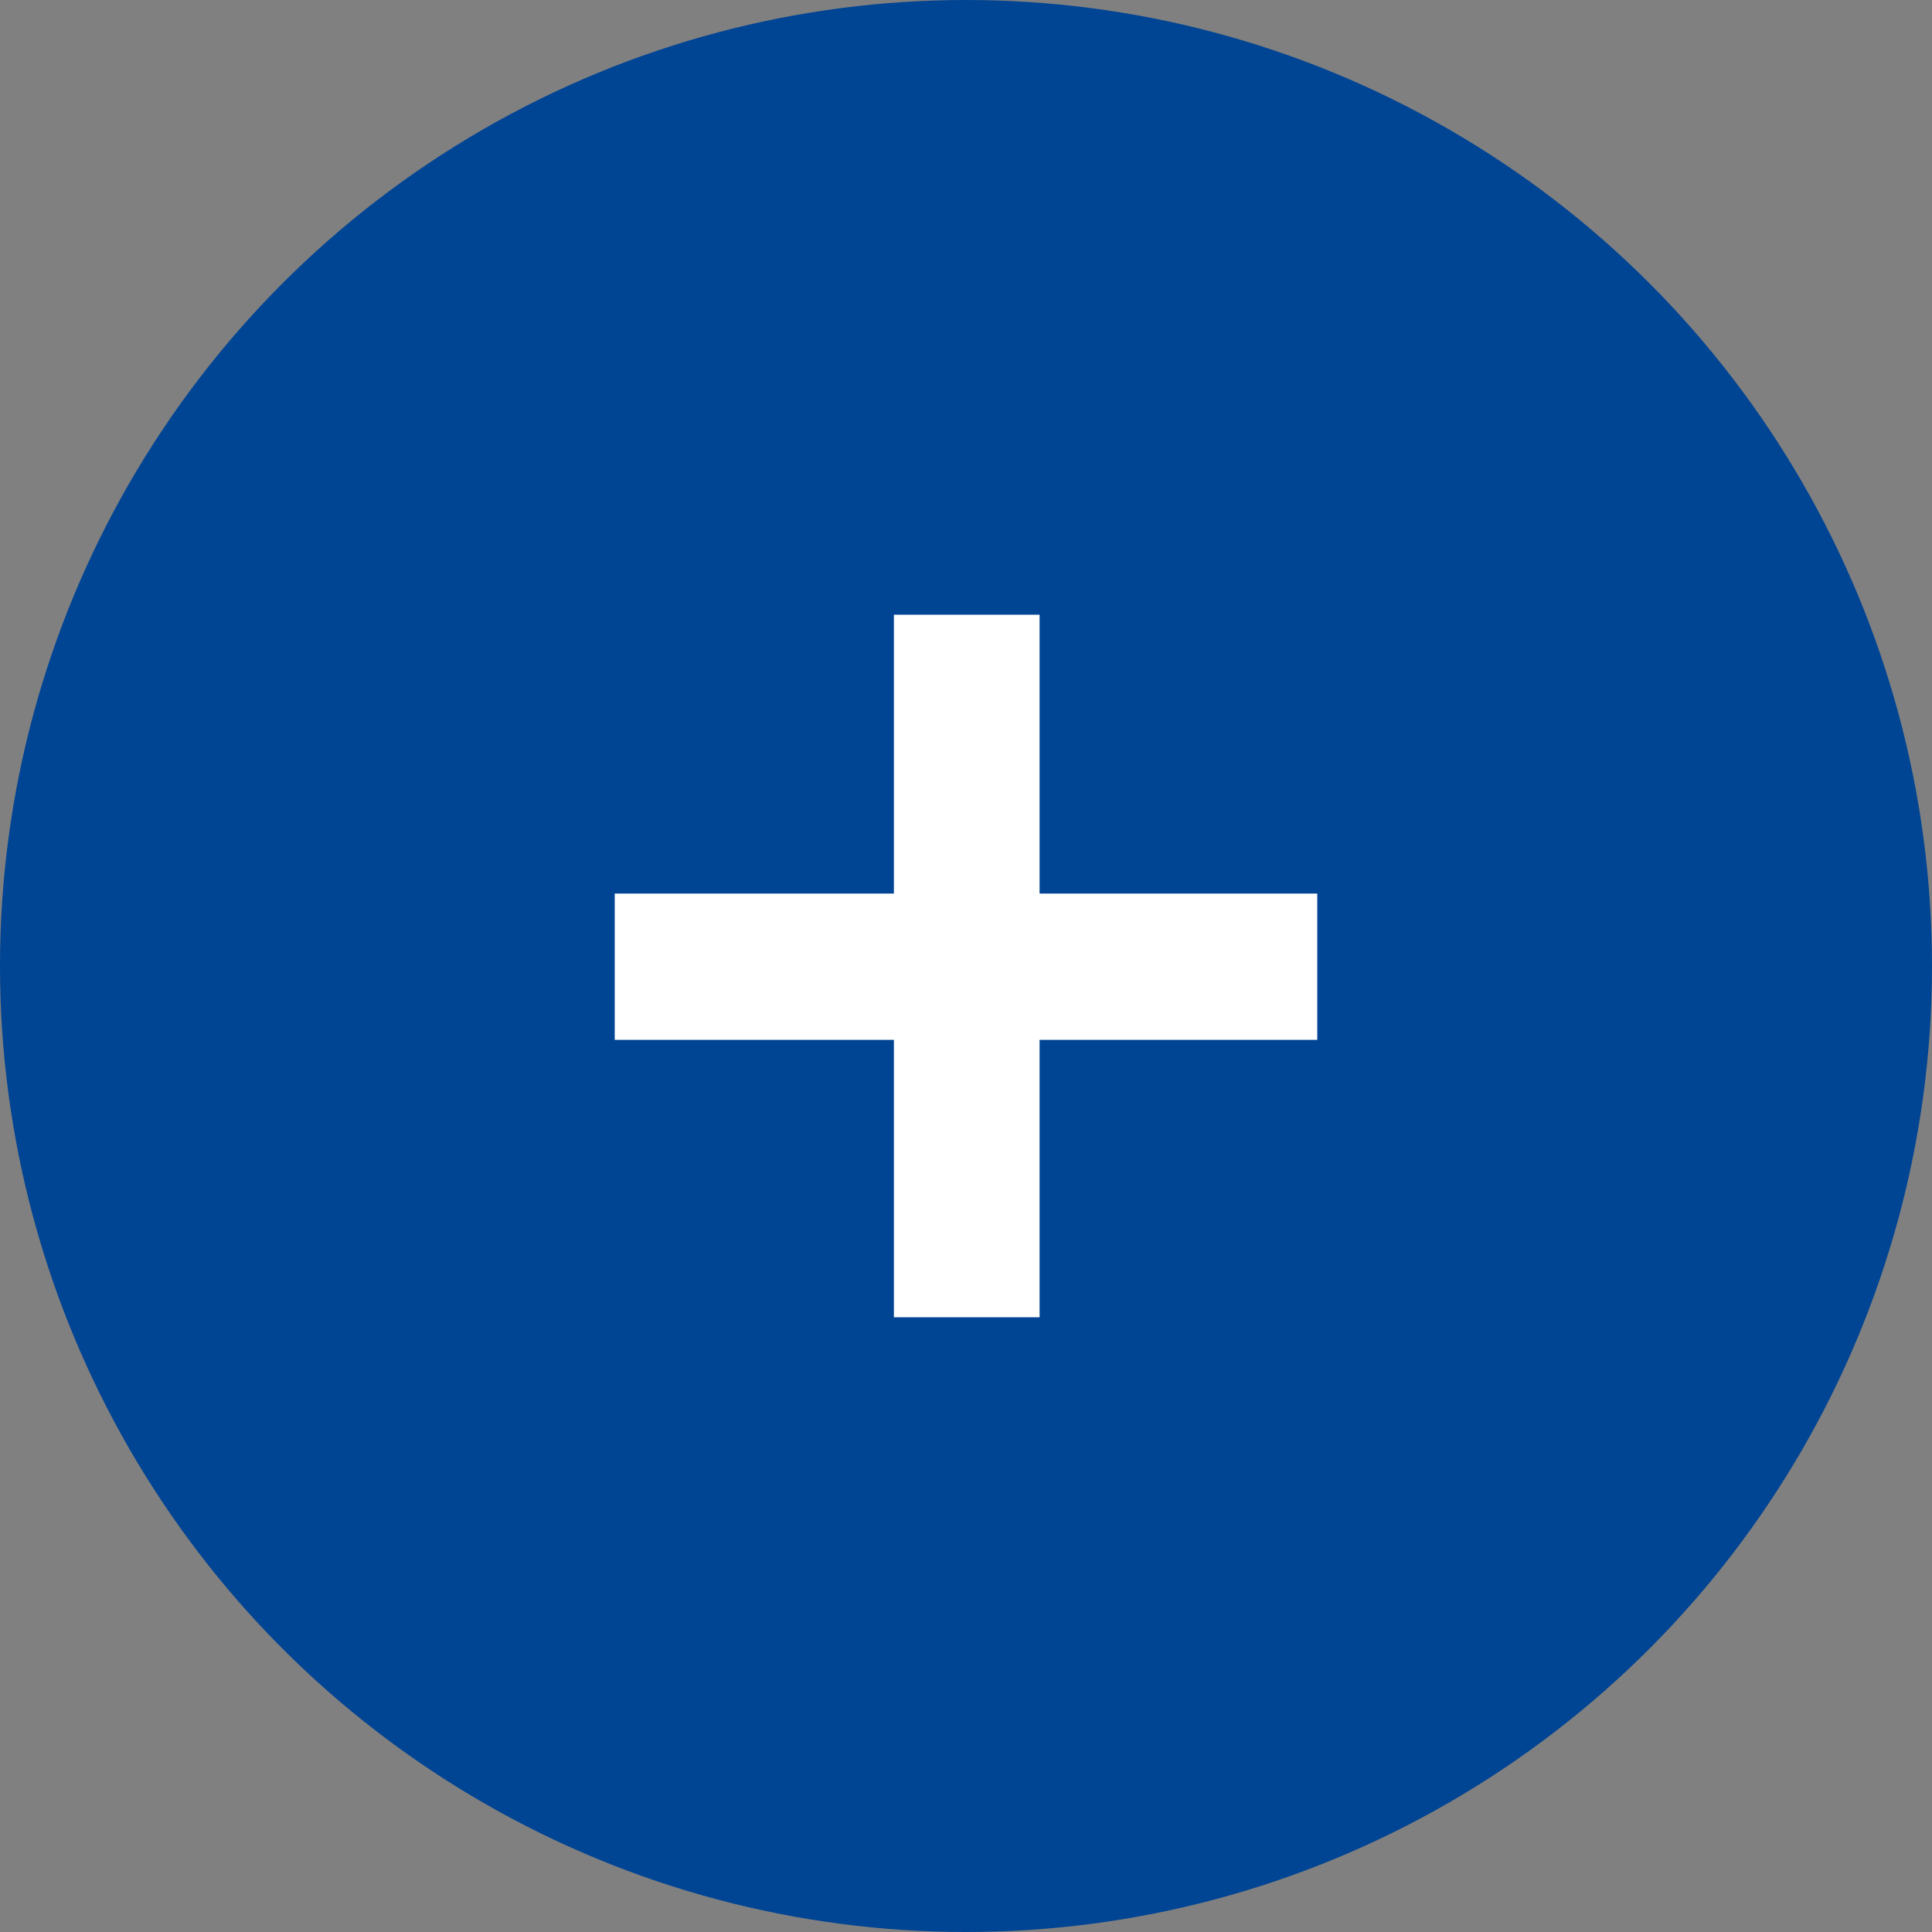 <svg width="22" height="22" viewBox="0 0 22 22" fill="none" xmlns="http://www.w3.org/2000/svg">
<rect x="0" y="0" width="22" height="22" fill="#808080" stroke="none"/>
<circle cx="11" cy="11" r="11" fill="#004494"/>
<path d="M15 11.841H11.838V15H10.179V11.841H7V10.175H10.179V7H11.838V10.175H15V11.841Z" fill="white"/>
</svg>
